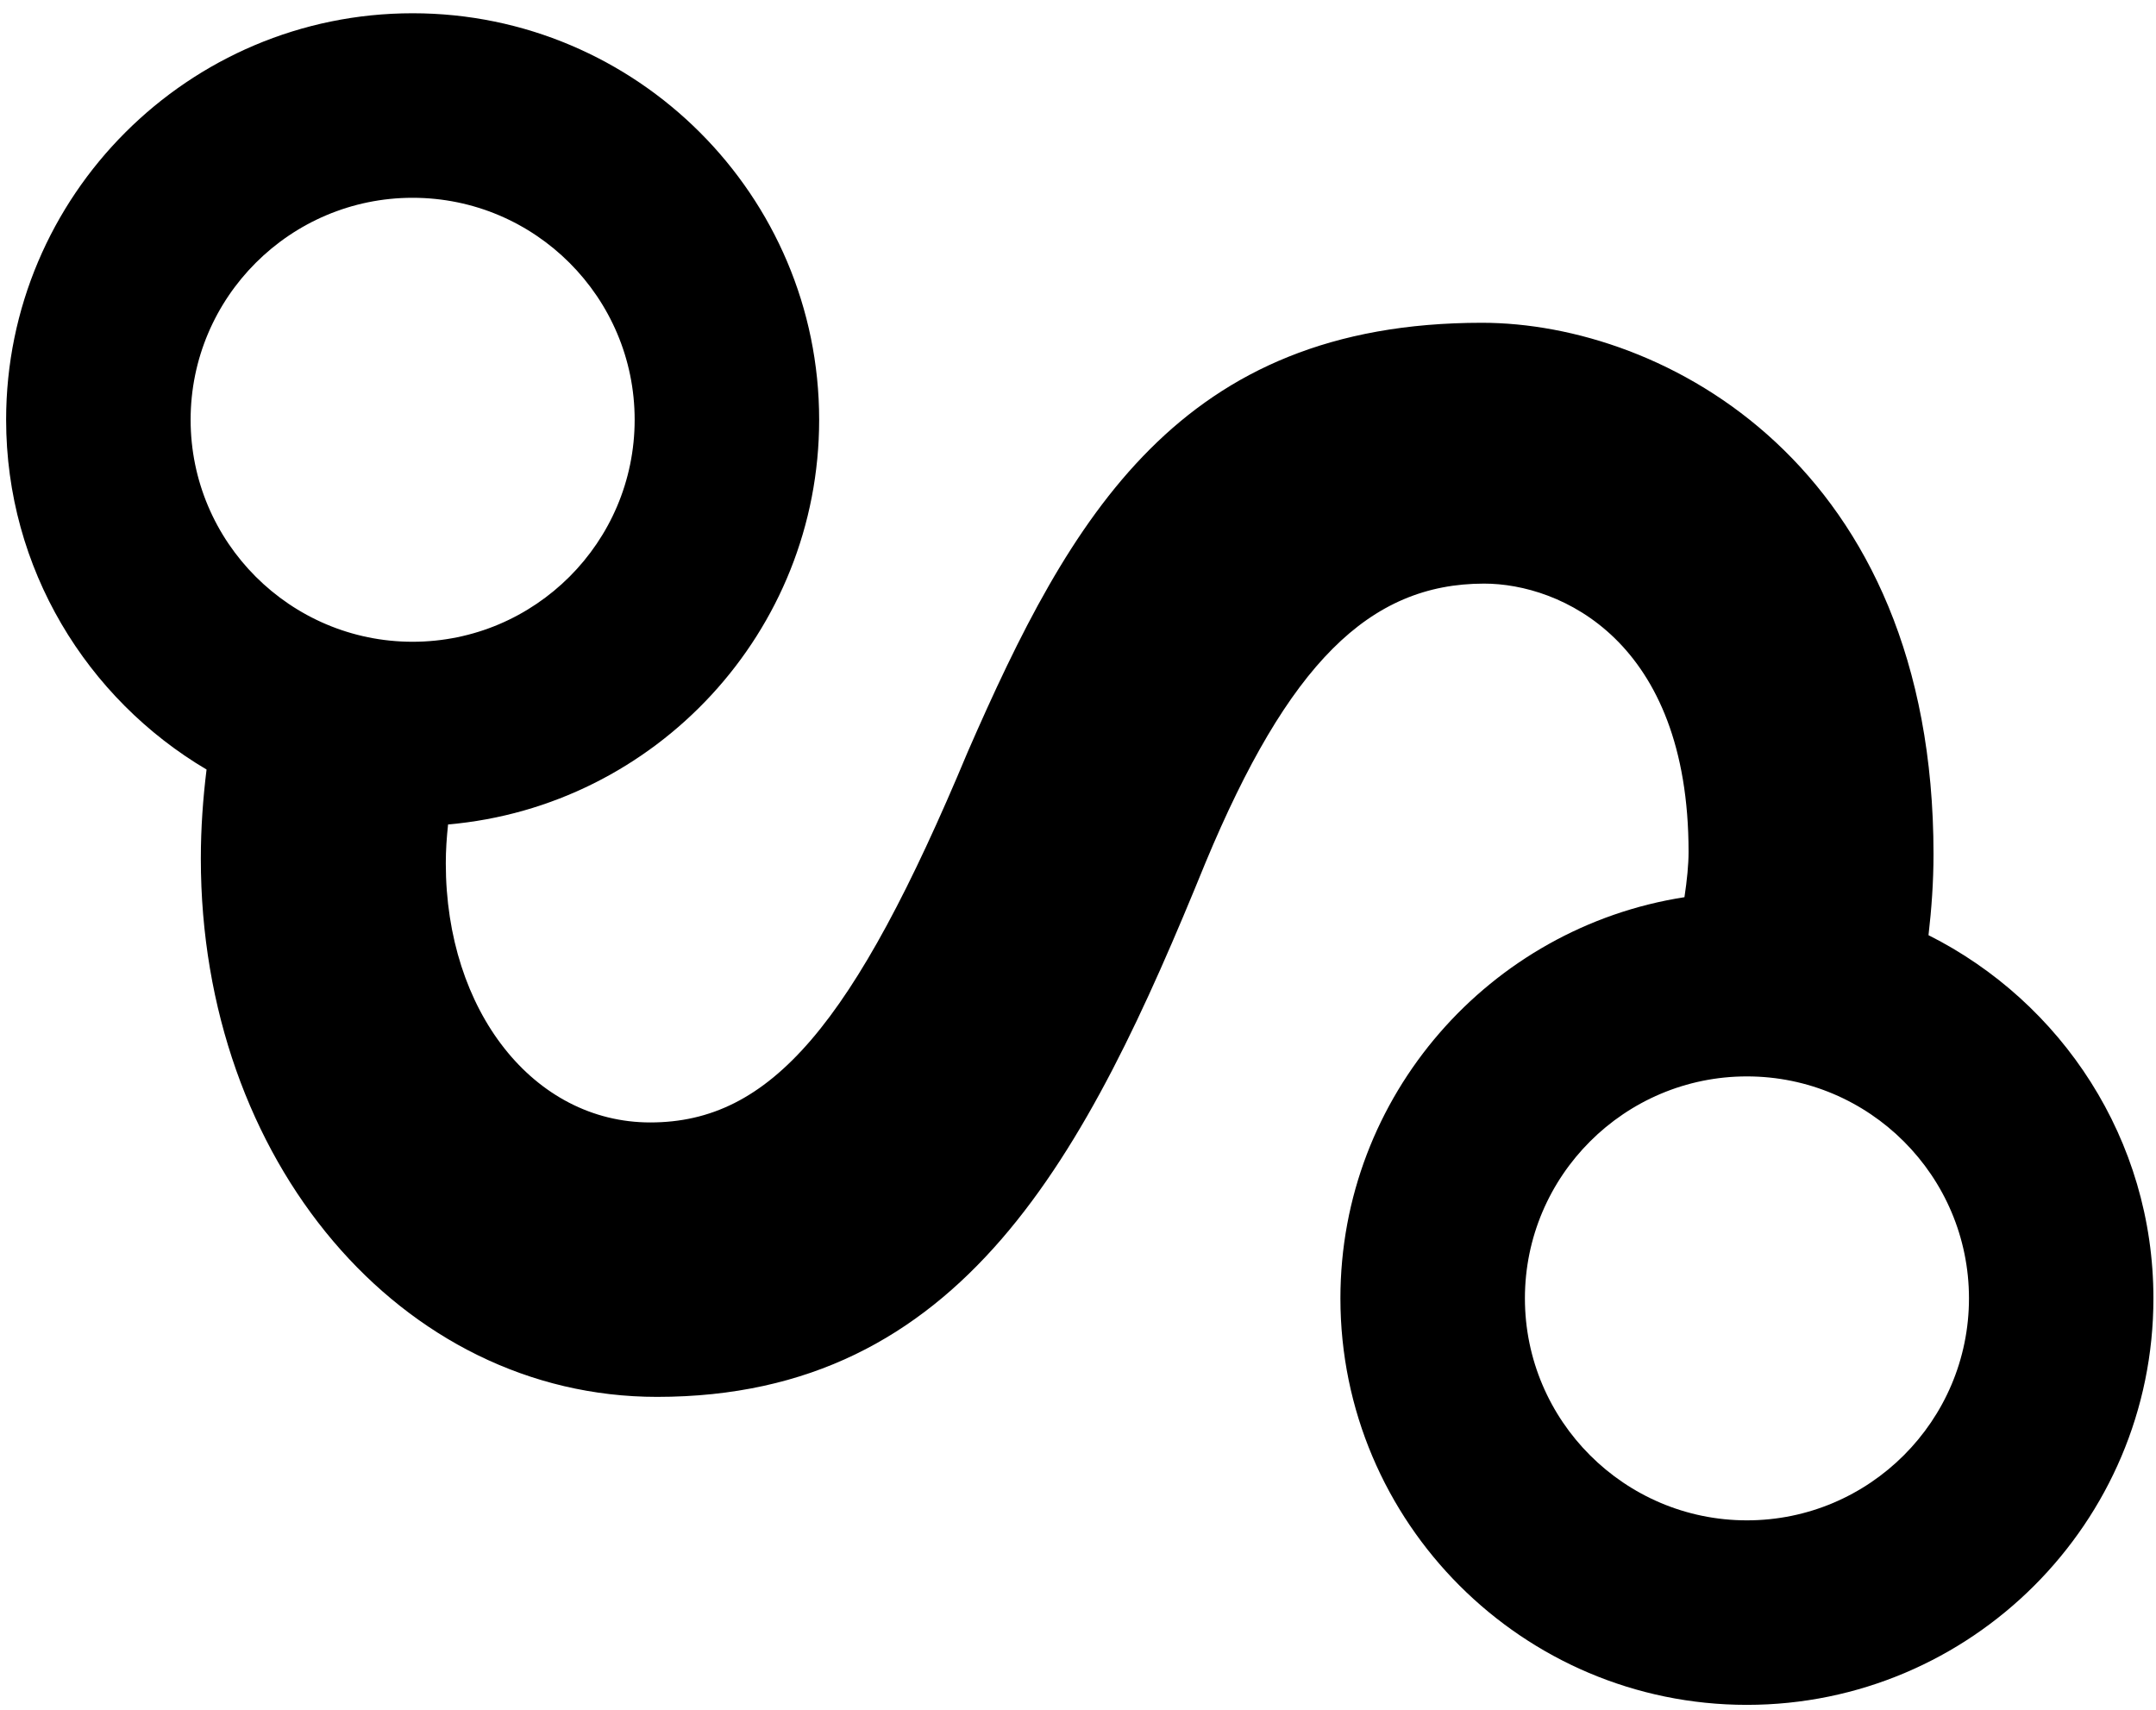 <svg width="87" height="69" viewBox="0 0 87 69" fill="none" xmlns="http://www.w3.org/2000/svg">
<path d="M77.82 37.74C77.942 36.688 78.022 35.601 78.022 34.469C78.022 18.737 67.123 13.026 59.796 13.026C47.6 13.026 43.188 20.859 39.047 30.351C34.441 41.385 31.09 45.297 26.24 45.297C21.536 45.297 17.989 40.801 17.989 34.838C17.989 34.309 18.025 33.789 18.081 33.272C26.458 32.543 33.055 25.501 33.055 16.939C33.055 7.894 25.697 0.535 16.65 0.535C7.606 0.535 0.247 7.894 0.247 16.939C0.247 22.948 3.504 28.198 8.335 31.055C8.193 32.21 8.104 33.406 8.104 34.654C8.104 46.833 16.191 56.372 26.514 56.372C38.856 56.372 43.842 46.604 48.643 34.818C51.977 26.816 55.236 23.552 59.888 23.552C62.952 23.552 68.138 25.832 68.138 34.378C68.138 34.89 68.076 35.518 67.972 36.207C60.123 37.425 54.089 44.212 54.089 52.396C54.089 61.442 61.447 68.801 70.491 68.801C79.538 68.801 86.896 61.442 86.896 52.396C86.897 45.986 83.192 40.438 77.82 37.74ZM16.65 7.982C21.591 7.982 25.61 12 25.61 16.94C25.61 21.88 21.59 25.899 16.65 25.899C11.711 25.899 7.692 21.88 7.692 16.94C7.692 12 11.711 7.982 16.65 7.982ZM70.492 61.355C65.554 61.355 61.534 57.335 61.534 52.396C61.534 47.456 65.554 43.439 70.492 43.439C75.433 43.439 79.453 47.456 79.453 52.396C79.453 57.336 75.434 61.355 70.492 61.355Z" fill="black"/>
</svg>
